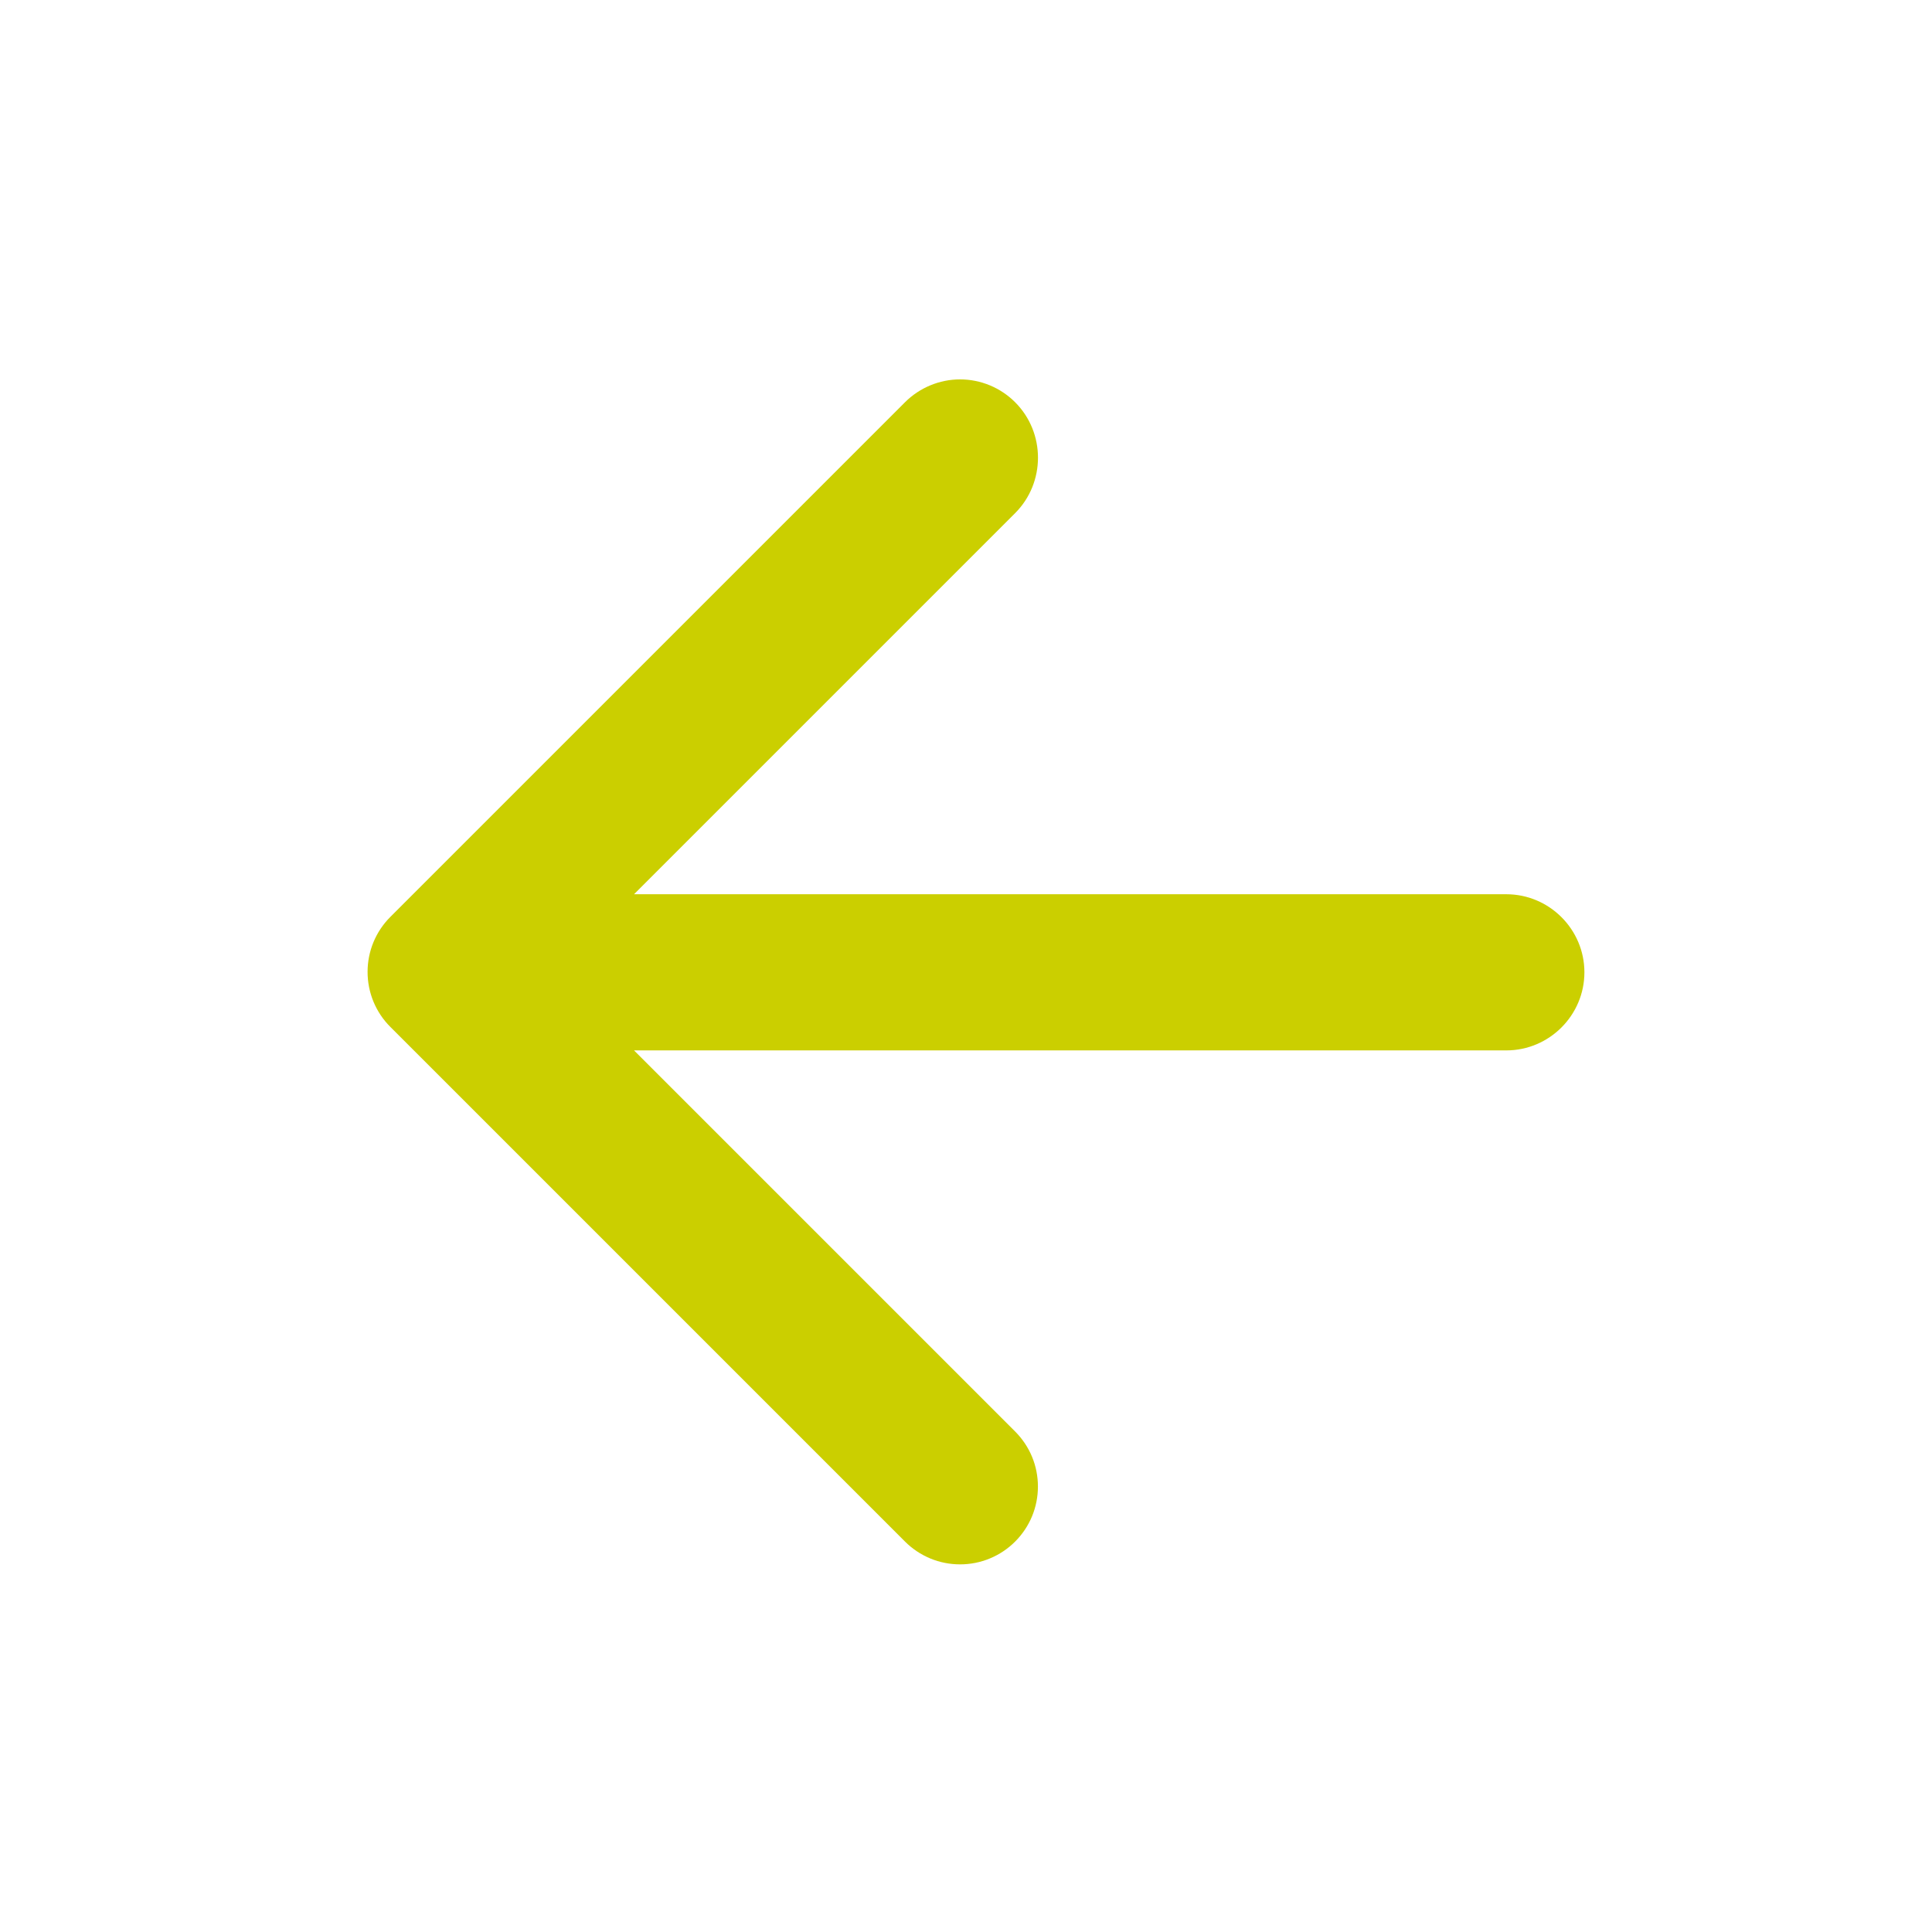 <svg xmlns="http://www.w3.org/2000/svg" width="35" height="35" viewBox="0 0 35 35" fill="none"><path d="M27.288 16.2H11.486L18.39 9.296C18.942 8.744 18.942 7.839 18.39 7.287C18.259 7.156 18.104 7.052 17.933 6.981C17.761 6.91 17.578 6.873 17.393 6.873C17.207 6.873 17.024 6.91 16.853 6.981C16.682 7.052 16.526 7.156 16.395 7.287L7.072 16.61C6.941 16.741 6.837 16.896 6.766 17.067C6.695 17.238 6.659 17.422 6.659 17.607C6.659 17.792 6.695 17.976 6.766 18.147C6.837 18.318 6.941 18.474 7.072 18.604L16.395 27.927C16.526 28.058 16.682 28.162 16.853 28.233C17.024 28.304 17.207 28.34 17.393 28.34C17.578 28.34 17.761 28.304 17.932 28.233C18.104 28.162 18.259 28.058 18.39 27.927C18.521 27.796 18.625 27.641 18.696 27.47C18.767 27.299 18.803 27.115 18.803 26.93C18.803 26.745 18.767 26.561 18.696 26.39C18.625 26.219 18.521 26.064 18.39 25.933L11.486 19.029H27.288C28.067 19.029 28.703 18.392 28.703 17.614C28.703 16.836 28.067 16.2 27.288 16.2Z" fill="#CBCF00"></path></svg>